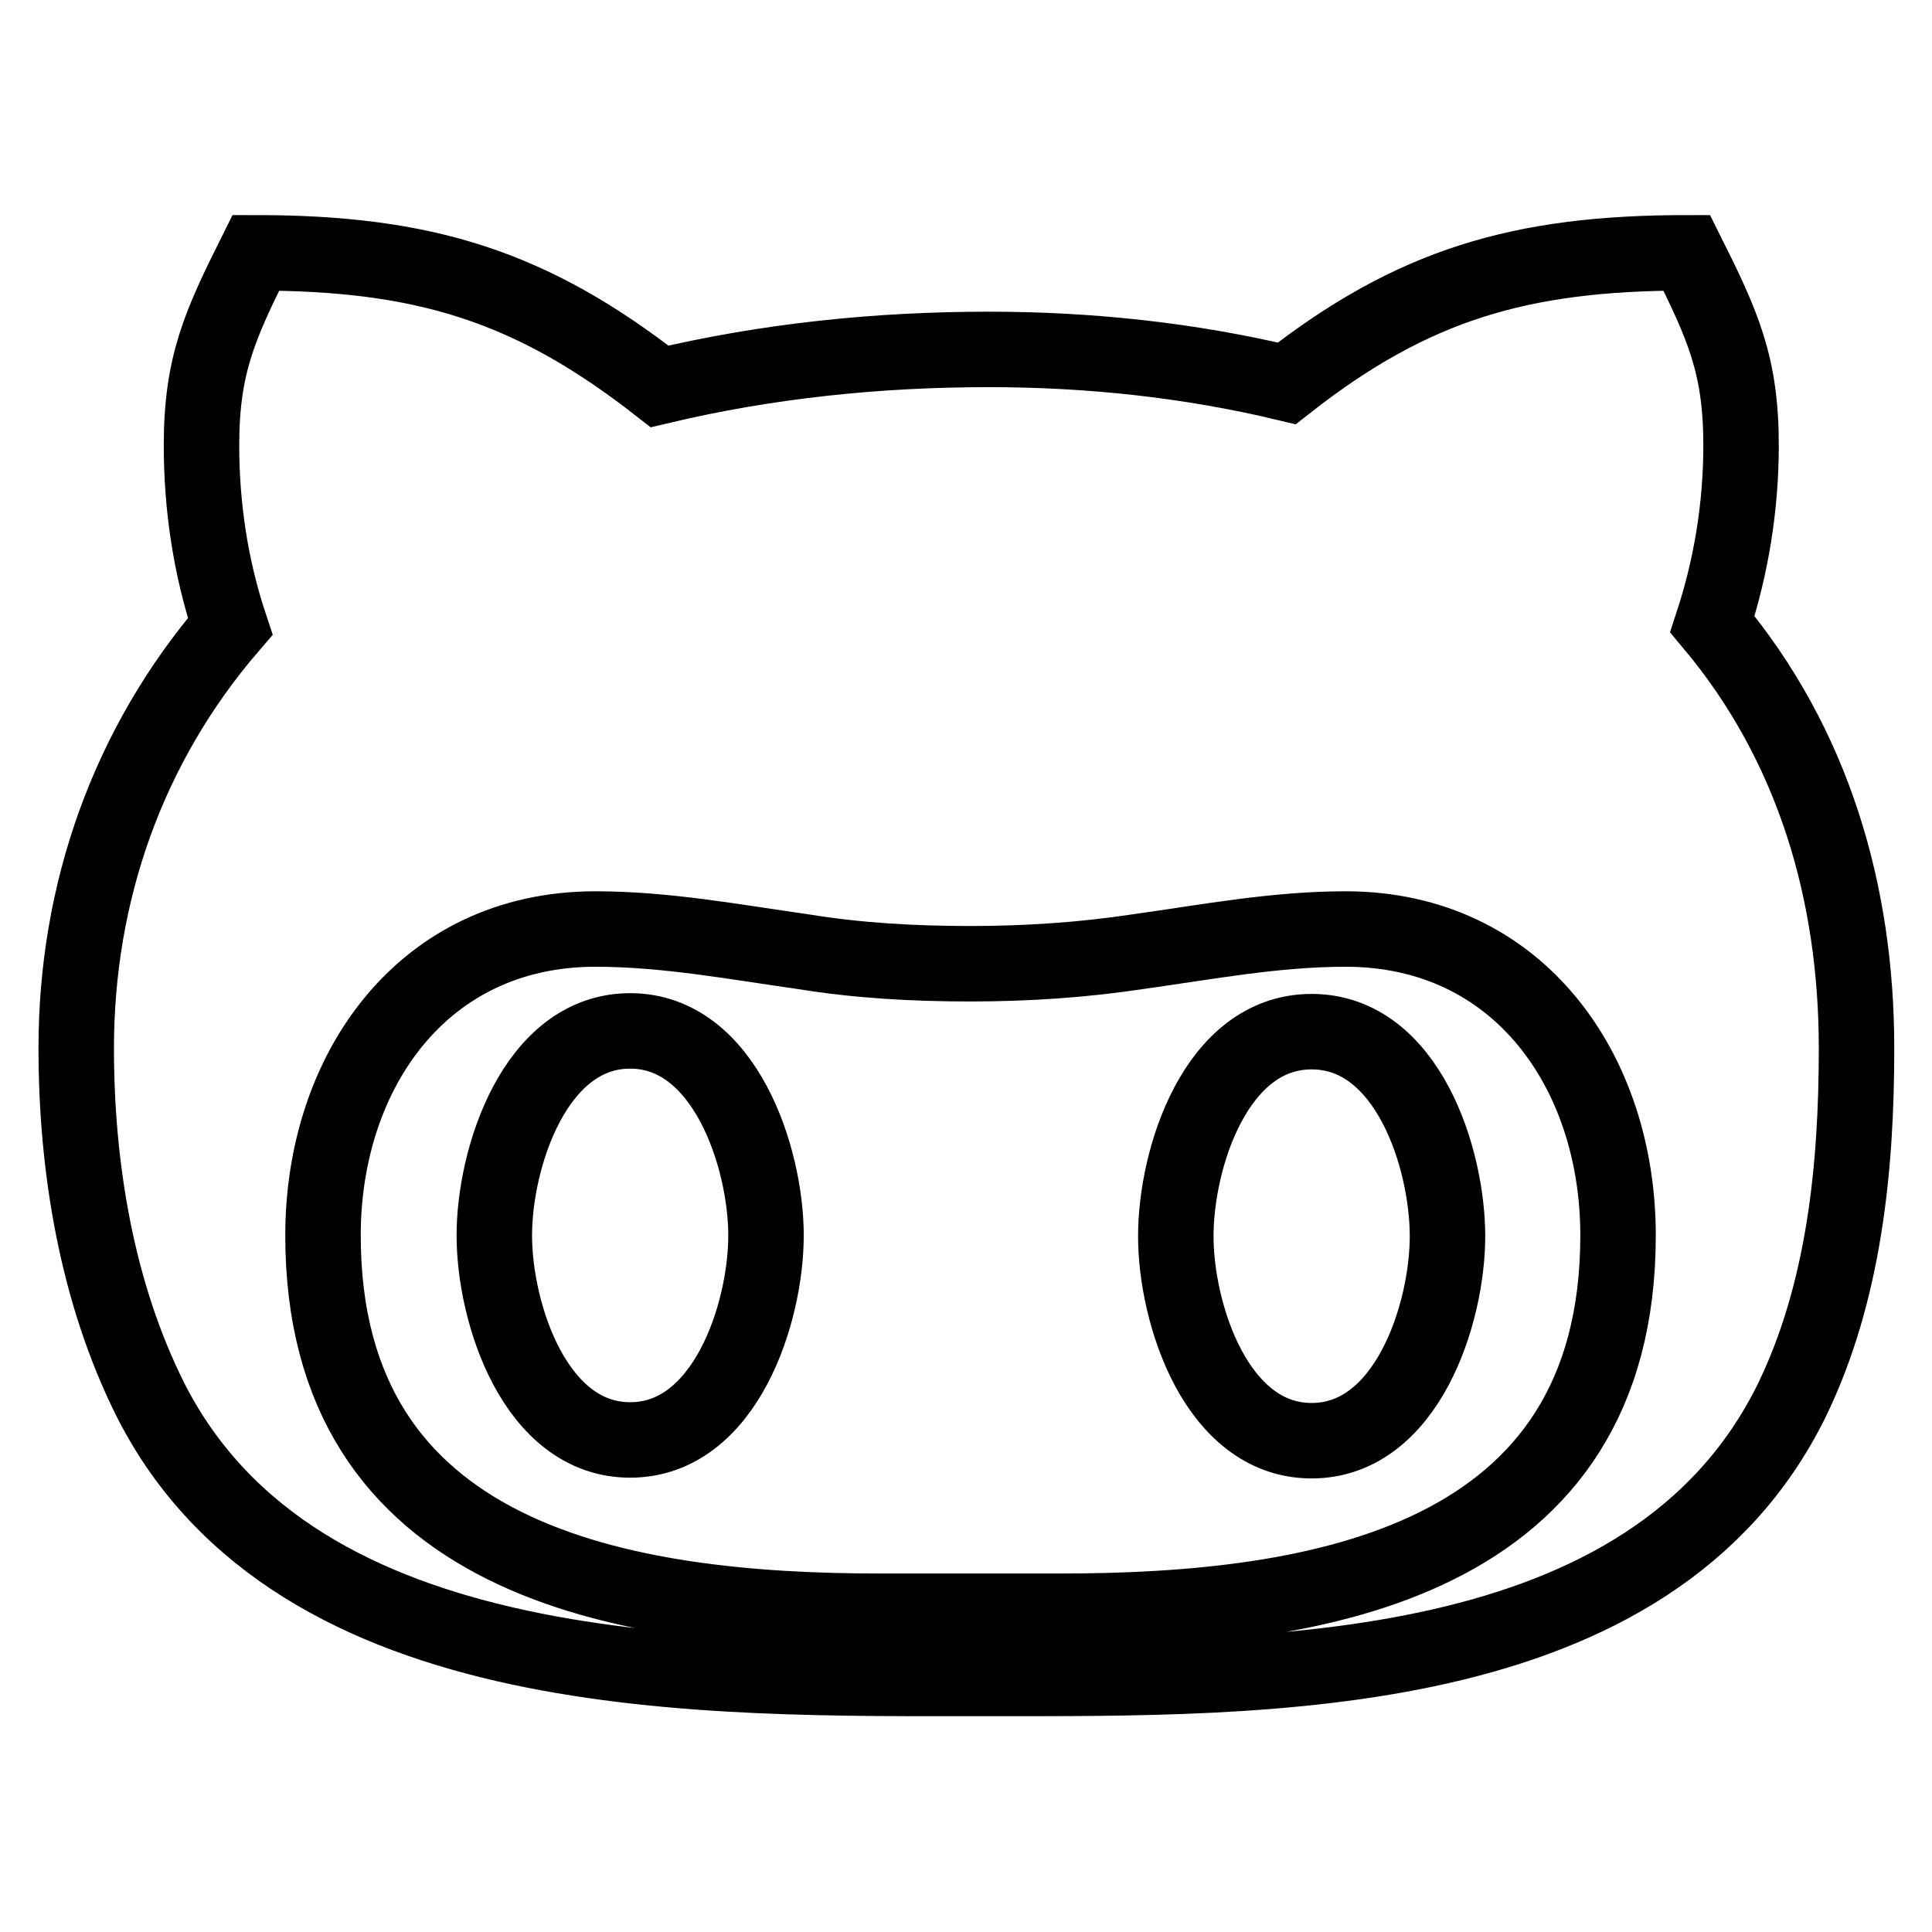 <?xml version="1.0" encoding="utf-8"?>
<!-- Svg Vector Icons : http://www.onlinewebfonts.com/icon -->
<!DOCTYPE svg PUBLIC "-//W3C//DTD SVG 1.1//EN" "http://www.w3.org/Graphics/SVG/1.1/DTD/svg11.dtd">
<svg version="1.1" xmlns="http://www.w3.org/2000/svg" xmlns:xlink="http://www.w3.org/1999/xlink" x="0px" y="0px" viewBox="0 0 256 256" enable-background="new 0 0 256 256" xml:space="preserve">
<g> <path stroke-width="10" fill-opacity="0" stroke="#000000"  d="M101.5,163.7c0,10.3-5.4,27.1-18,27.1s-18-16.8-18-27.1s5.4-27.1,18-27.1S101.5,153.5,101.5,163.7z  M246,138.9c0,15.7-1.6,32.3-8.6,46.7c-18.6,37.7-69.9,36.8-106.5,36.8c-37.3,0-91.5,1.3-110.9-36.8c-7.2-14.3-9.9-31-9.9-46.7 c0-20.6,6.8-40.1,20.4-55.9c-2.6-7.8-3.8-15.9-3.8-24c0-10.6,2.4-15.9,7.2-25.5c22.3,0,36.5,4.4,53.5,17.7 c14.3-3.4,28.9-4.9,43.6-4.9c13.3,0,26.6,1.4,39.5,4.5c16.7-13.1,31-17.3,53-17.3c4.8,9.6,7.2,14.9,7.2,25.5 c0,8.1-1.3,16.1-3.8,23.7C240.3,98.7,246,118.3,246,138.9L246,138.9z M214.4,163.7c0-21.6-13.1-40.6-36.1-40.6 c-9.3,0-18.2,1.7-27.5,3c-7.3,1.1-14.7,1.6-22.2,1.6c-7.5,0-14.8-0.4-22.2-1.6c-9.2-1.3-18.2-3-27.5-3c-23,0-36.1,19-36.1,40.6 c0,43.2,39.5,49.8,73.9,49.8h23.7C174.9,213.5,214.4,207,214.4,163.7z M173.8,136.7c-12.7,0-18,16.8-18,27.1s5.4,27.1,18,27.1 s18-16.8,18-27.1S186.5,136.7,173.8,136.7z"/></g>
</svg>